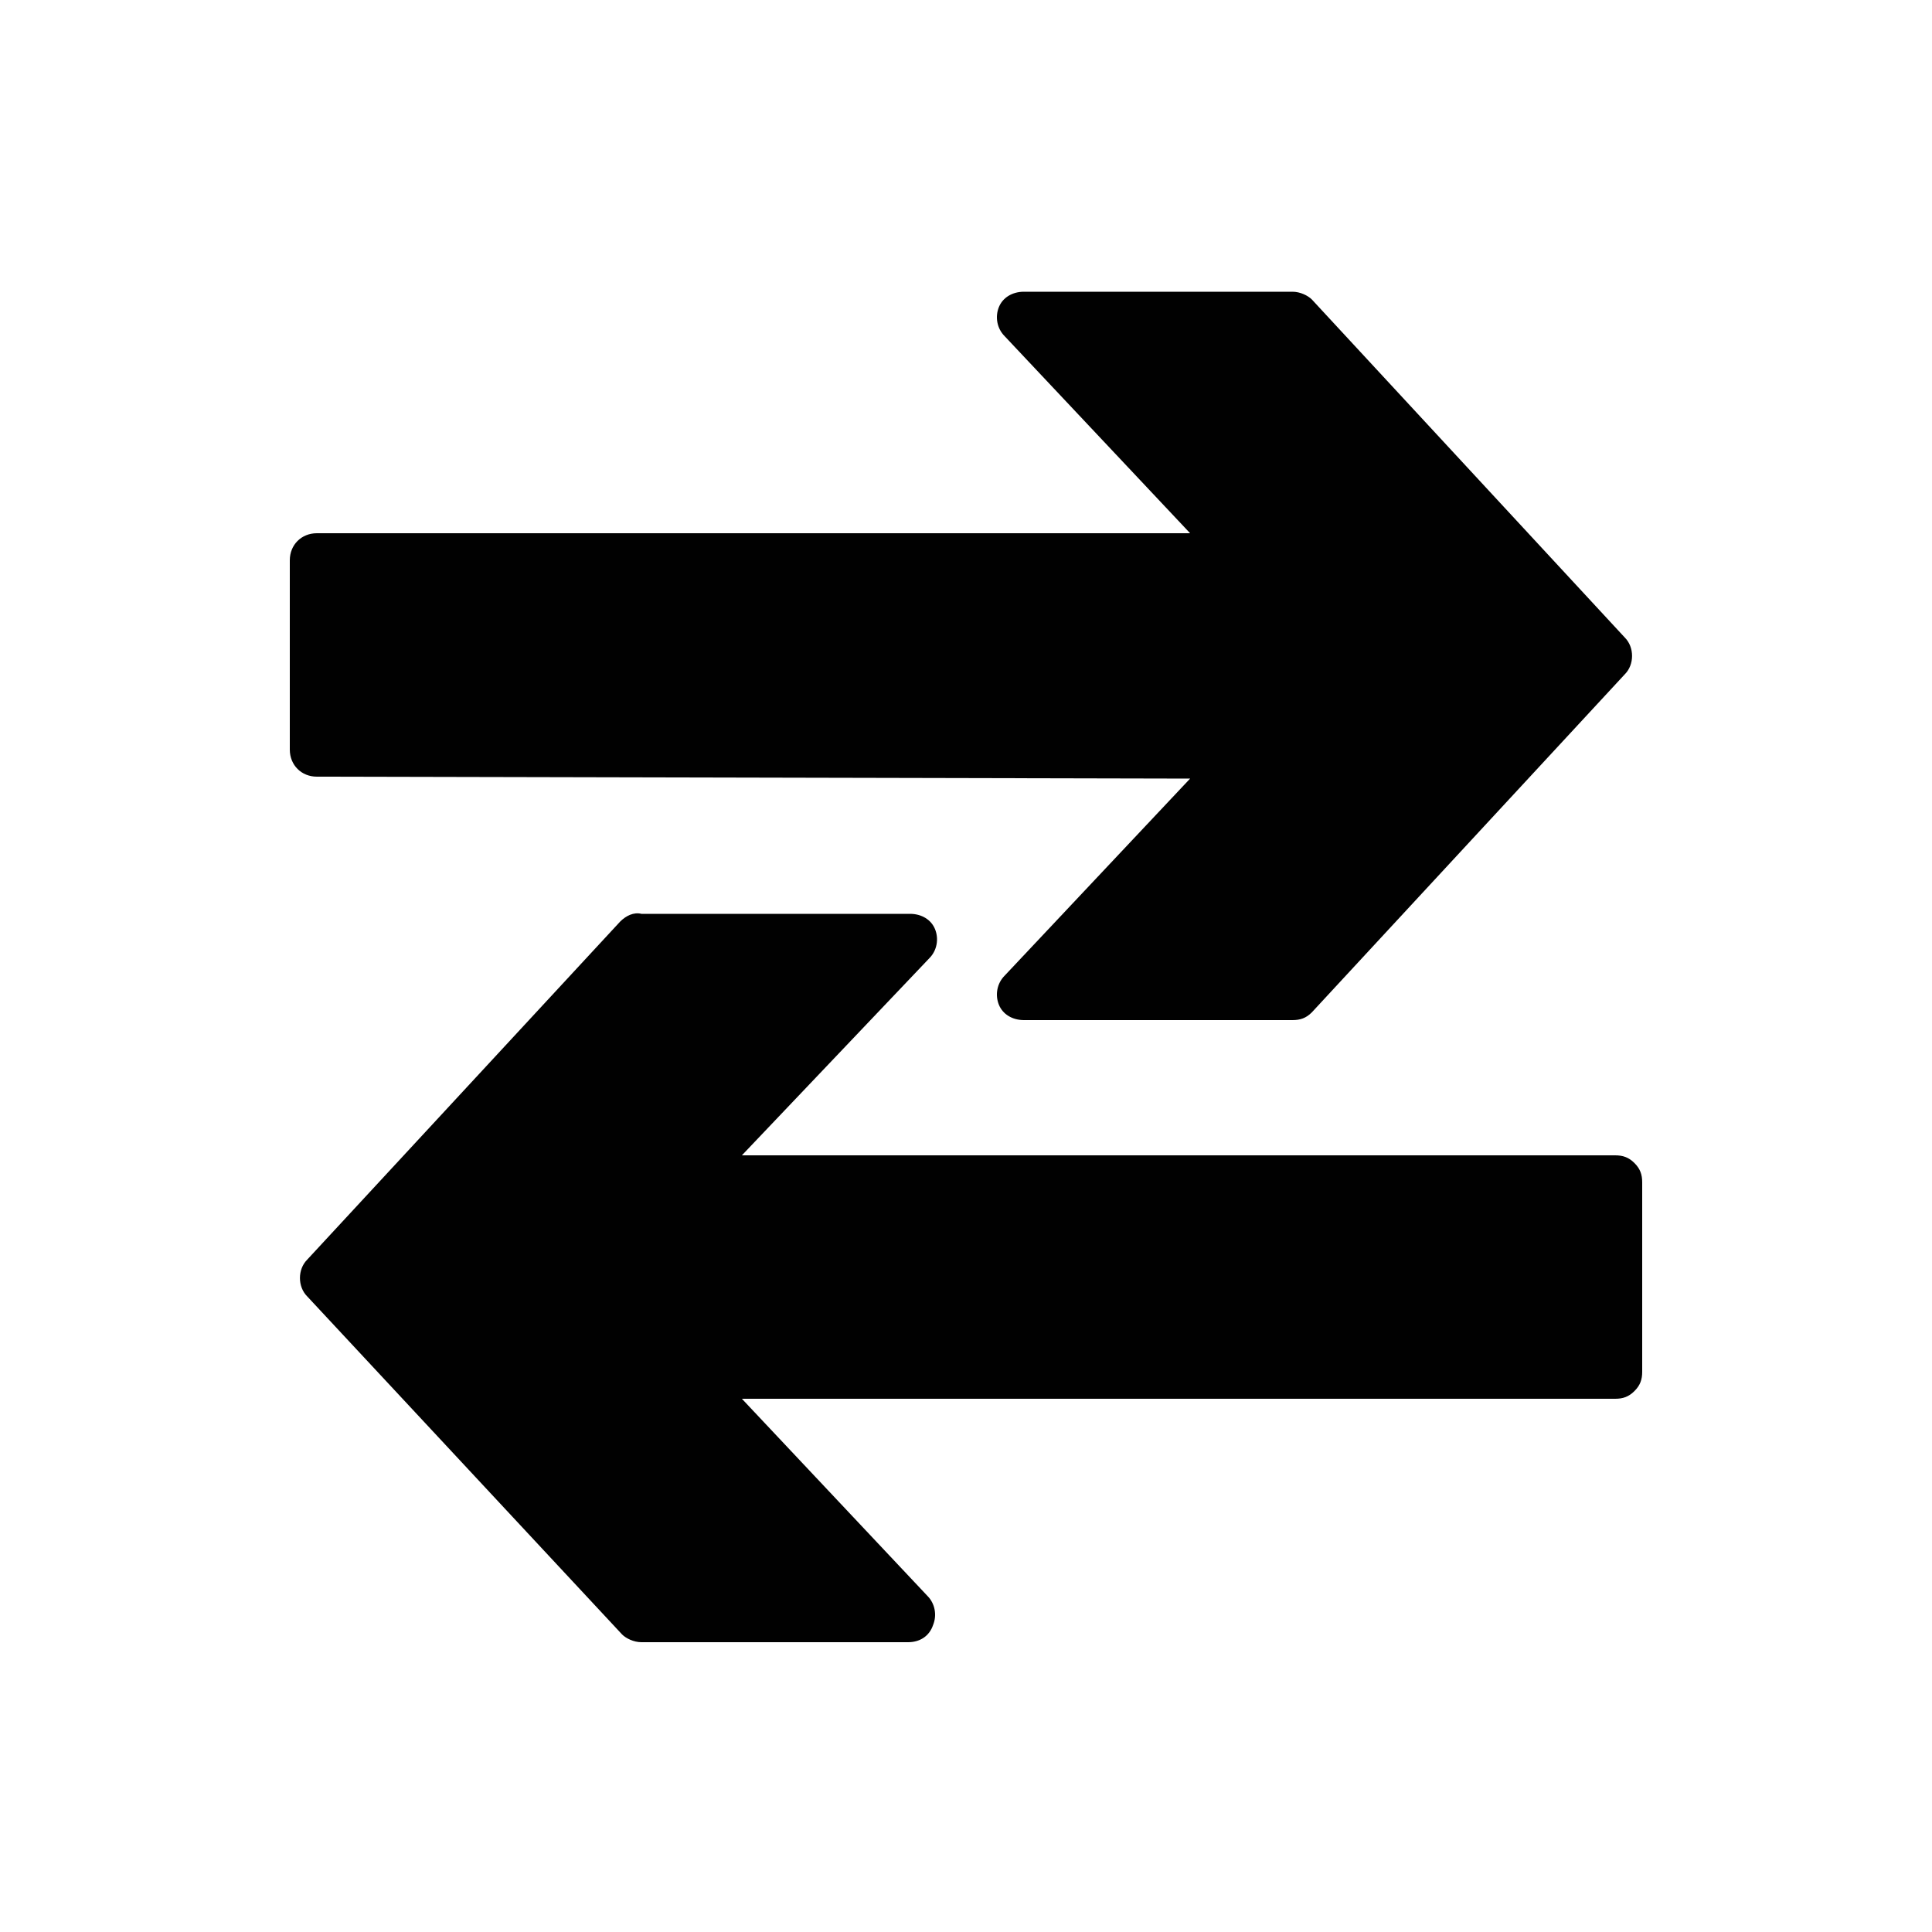 <?xml version="1.0" encoding="utf-8"?>
<!-- Generator: Adobe Illustrator 19.1.1, SVG Export Plug-In . SVG Version: 6.00 Build 0)  -->
<svg version="1.1" id="Layer_1" xmlns="http://www.w3.org/2000/svg" xmlns:xlink="http://www.w3.org/1999/xlink" x="0px" y="0px"
	 viewBox="0 0 100 100" style="enable-background:new 0 0 100 100;" xml:space="preserve">
<style type="text/css">
	.st0{fill:#010101;}
</style>
<path class="st0" d="M16.4,40.2c-0.8,0-1.4-0.6-1.4-1.4V29c0-0.8,0.6-1.4,1.4-1.4h45.2L52,17.4c-0.4-0.4-0.5-1-0.3-1.5
	c0.2-0.5,0.7-0.8,1.3-0.8h13.9c0.4,0,0.8,0.2,1,0.4l16.2,17.5c0.5,0.5,0.5,1.4,0,1.9L67.9,52.4c-0.3,0.3-0.6,0.4-1,0.4H53
	c-0.6,0-1.1-0.3-1.3-0.8c-0.2-0.5-0.1-1.1,0.3-1.5l9.6-10.2L16.4,40.2z"/>
<path class="st0" d="M85,61.2V71c0,0.4-0.1,0.7-0.4,1c-0.3,0.3-0.6,0.4-1,0.4H38.4L48,82.6c0.4,0.4,0.5,1,0.3,1.5
	C48.1,84.7,47.6,85,47,85H33.2c-0.4,0-0.8-0.2-1-0.4L15.9,67.1c-0.5-0.5-0.5-1.4,0-1.9l16.2-17.5c0.3-0.3,0.7-0.5,1.1-0.4h13.9
	c0.6,0,1.1,0.3,1.3,0.8c0.2,0.5,0.1,1.1-0.3,1.5l-9.7,10.2h45.2c0.4,0,0.7,0.1,1,0.4C84.9,60.5,85,60.8,85,61.2L85,61.2z"/>
</svg>